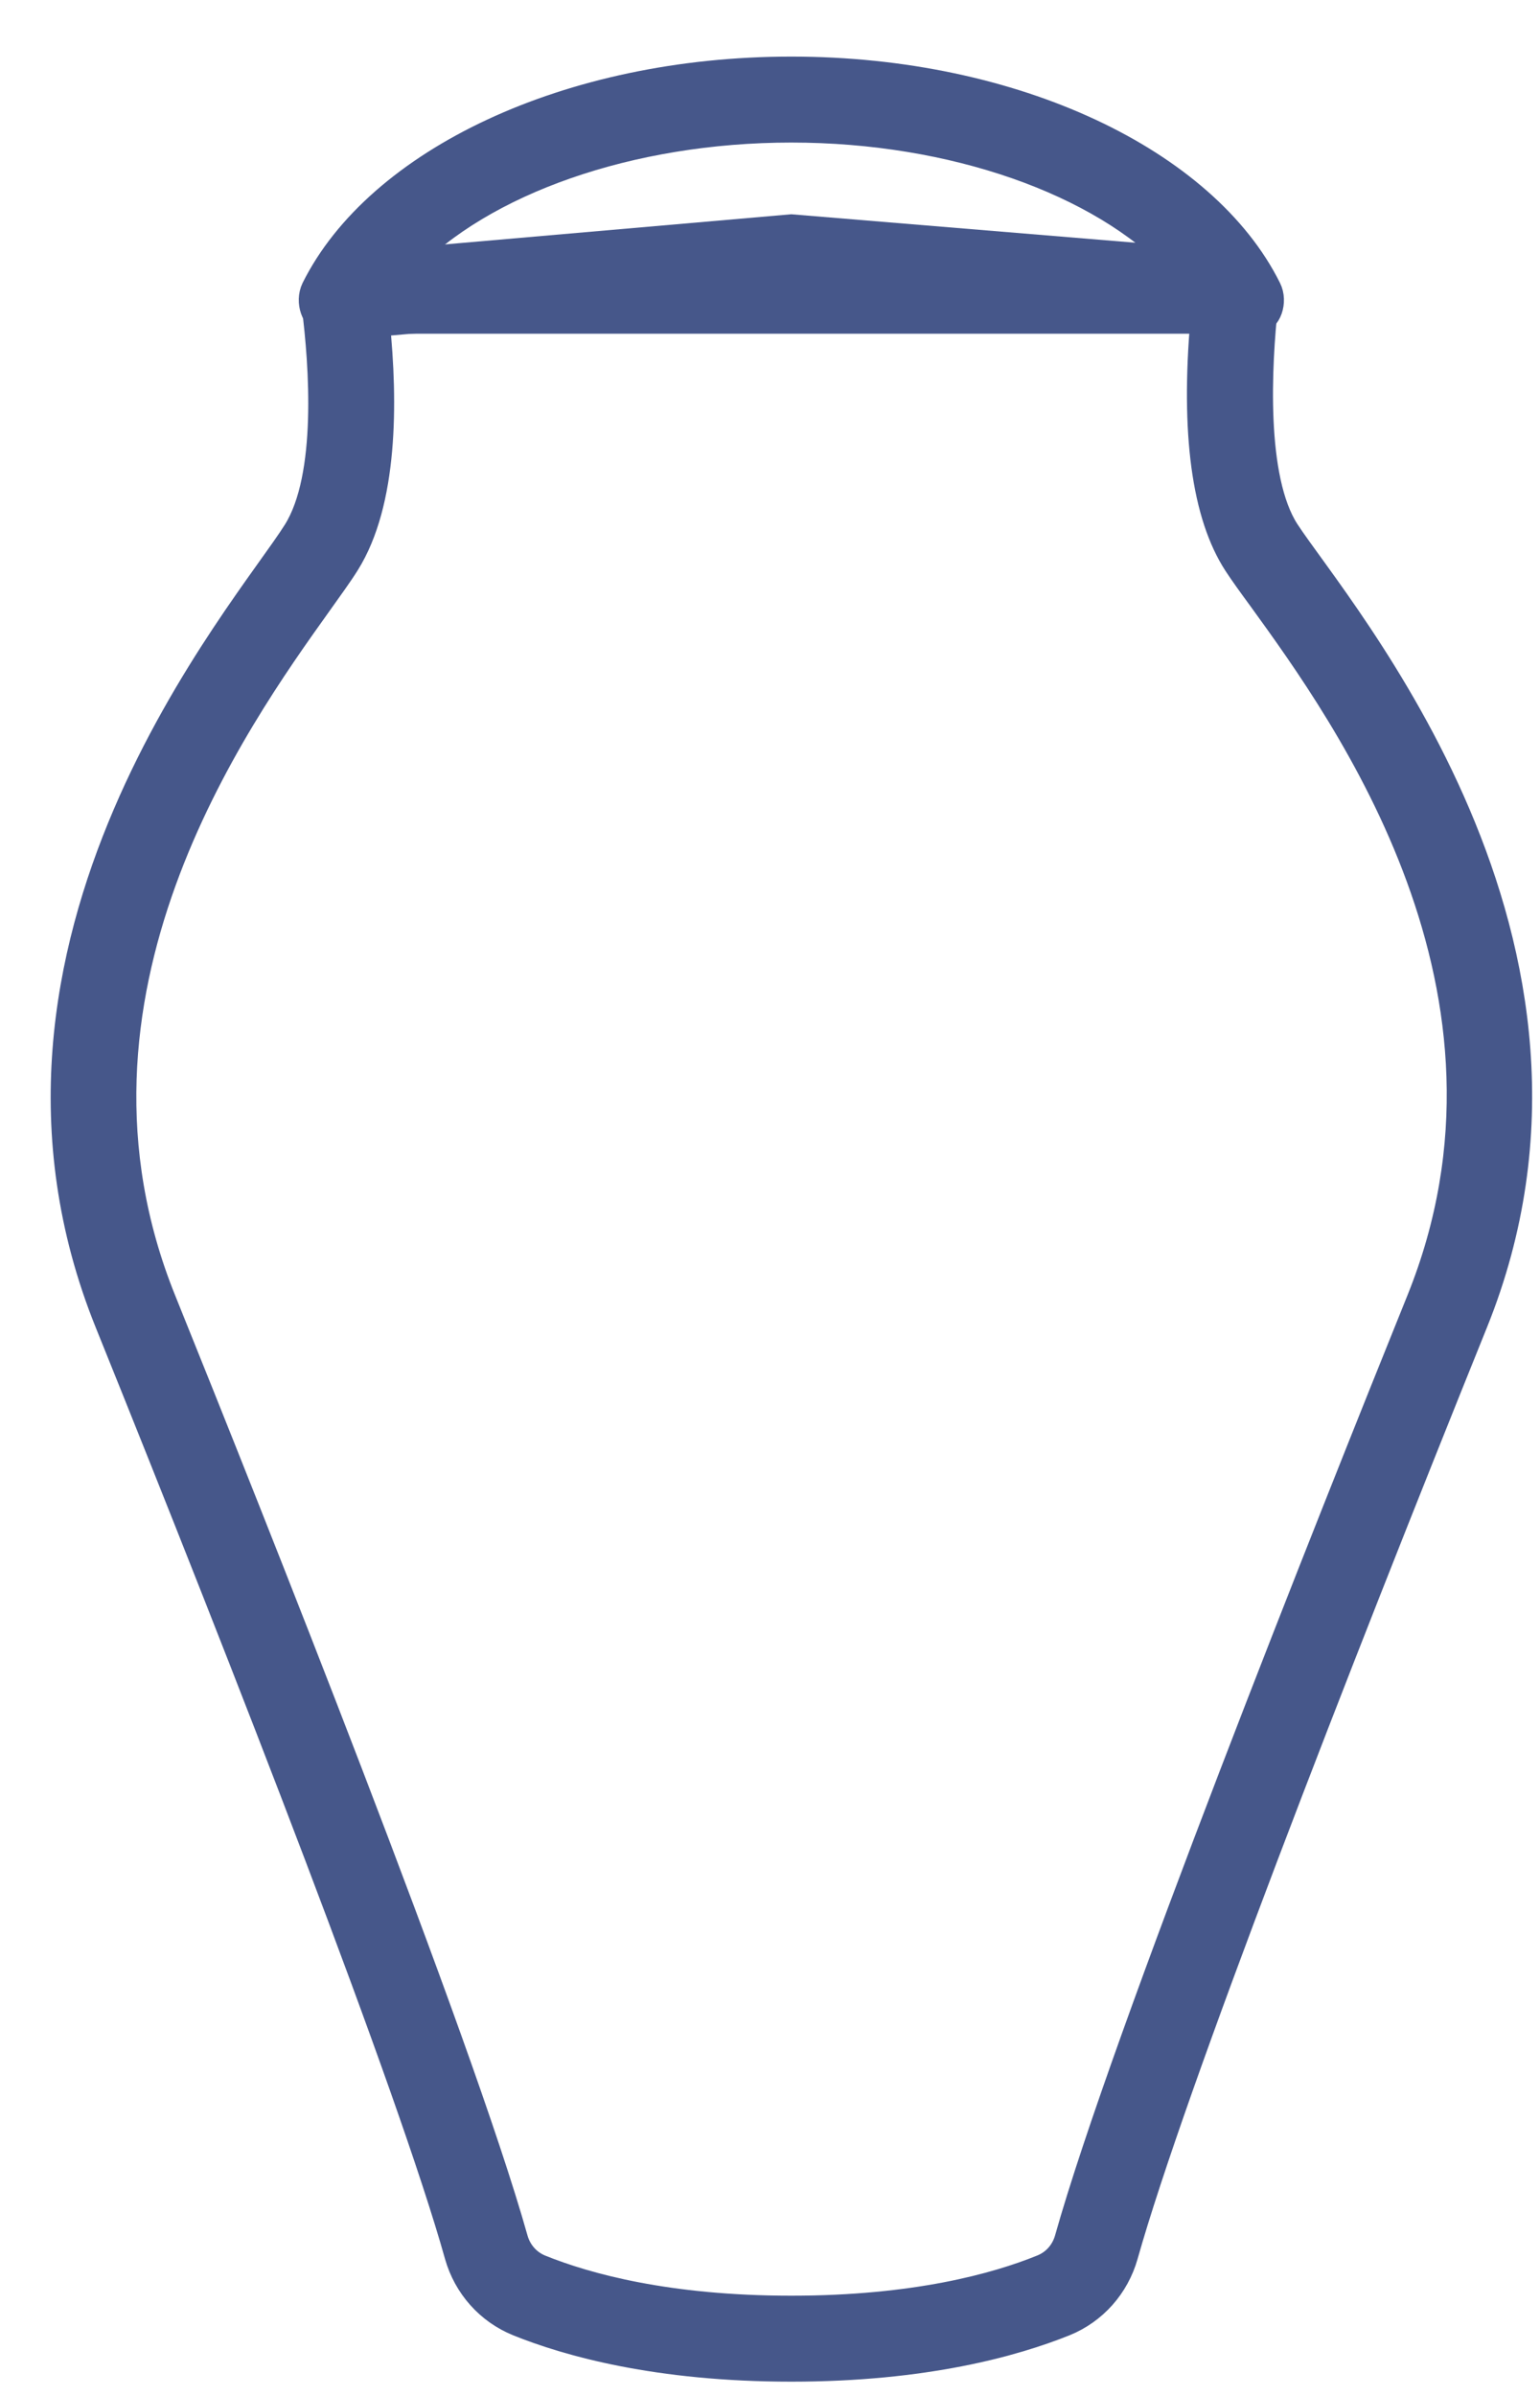 <svg width="27" height="42" viewBox="0 0 27 42" fill="none" xmlns="http://www.w3.org/2000/svg">
<path d="M13.874 5.016L21.12 5.613C20.949 7.593 21.144 9.025 21.697 9.874C21.805 10.039 21.945 10.233 22.127 10.481C23.616 12.538 27.105 17.355 24.908 22.8C23.381 26.581 19.721 35.757 18.738 39.256C18.671 39.49 18.507 39.678 18.282 39.769C17.467 40.101 16.038 40.493 13.874 40.493C11.707 40.493 10.281 40.101 9.466 39.772C9.244 39.682 9.076 39.494 9.009 39.259C8.026 35.76 4.366 26.584 2.84 22.804C0.669 17.429 4.108 12.618 5.574 10.565C5.779 10.277 5.943 10.052 6.06 9.864C6.725 8.804 6.728 7.063 6.584 5.654L13.874 5.016ZM13.874 4.007L6.094 4.684C5.748 4.714 5.497 5.023 5.54 5.369C5.668 6.382 5.816 8.354 5.208 9.327C4.329 10.733 -0.773 16.533 1.911 23.179C4.353 29.228 7.215 36.575 8.043 39.531C8.194 40.064 8.577 40.497 9.09 40.705C9.962 41.057 11.525 41.5 13.874 41.5C16.222 41.5 17.782 41.057 18.658 40.705C19.171 40.497 19.553 40.064 19.704 39.531C20.537 36.575 23.395 29.228 25.837 23.179C28.521 16.533 23.445 10.716 22.539 9.327C21.932 8.395 22.046 6.382 22.157 5.345C22.194 4.989 21.932 4.674 21.576 4.644L13.874 4.007Z" fill="#46578A" stroke="#46578A" stroke-width="0.5"/>
<path d="M13.874 2.249C16.715 2.249 19.309 3.175 20.657 4.594H7.09C8.439 3.175 11.032 2.249 13.874 2.249ZM13.874 1.242C9.952 1.242 6.634 2.853 5.53 5.07C5.423 5.288 5.534 5.6 5.715 5.6H22.033C22.214 5.6 22.328 5.288 22.217 5.07C21.114 2.853 17.796 1.242 13.874 1.242Z" fill="#46578A" stroke="#46578A" stroke-width="0.5"/>
</svg>
